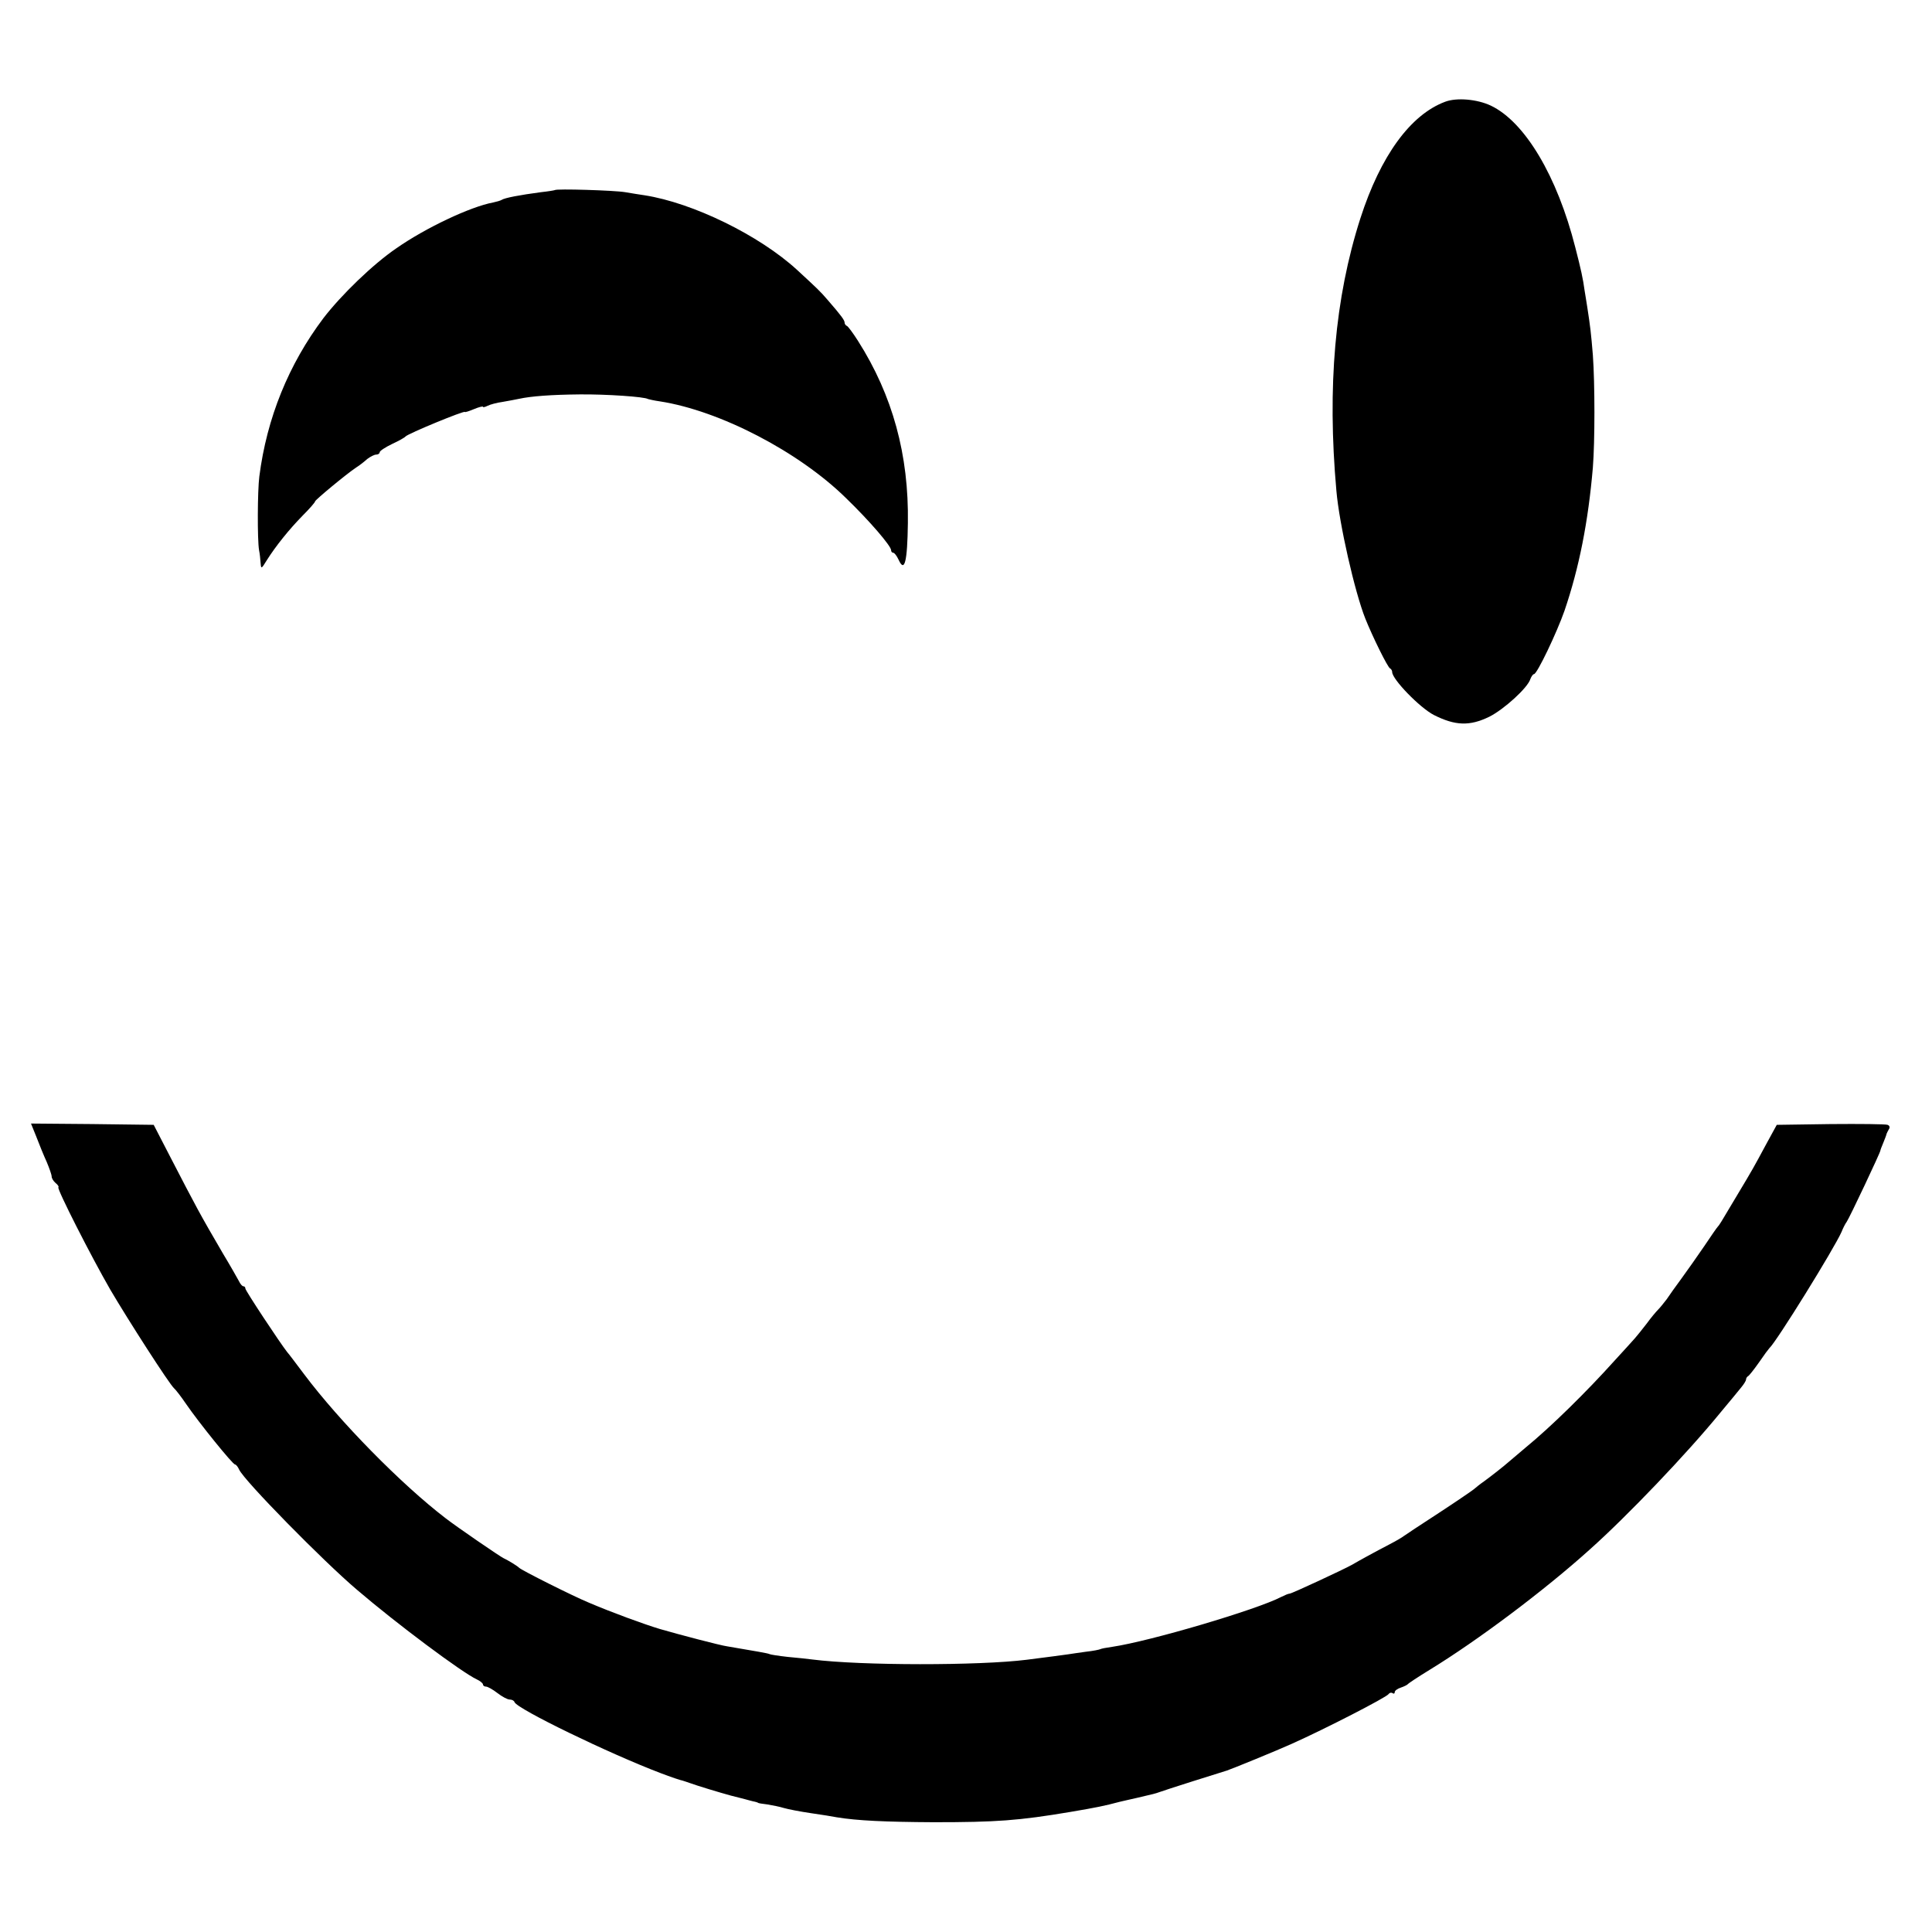 <?xml version="1.0" standalone="no"?>
<!DOCTYPE svg PUBLIC "-//W3C//DTD SVG 20010904//EN"
 "http://www.w3.org/TR/2001/REC-SVG-20010904/DTD/svg10.dtd">
<svg version="1.0" xmlns="http://www.w3.org/2000/svg"
 width="748pt" height="748pt" viewBox="0 0 748 748"
 preserveAspectRatio="xMidYMid meet">
<g transform="translate(0,748) scale(0.1,-0.1)"
fill="#000000" stroke="none">
<path d="M5595 7086 c-134 -50 -250 -209 -328 -451 -99 -308 -129 -653 -93
-1055 11 -128 71 -392 112 -495 28 -70 87 -190 96 -193 4 -2 8 -8 8 -14 0 -28
107 -138 161 -166 83 -42 139 -44 215 -7 56 28 149 112 159 146 4 10 10 19 14
19 12 0 89 162 118 245 57 167 92 345 110 555 8 101 8 324 0 435 -7 85 -10
111 -22 188 -3 17 -7 46 -10 62 -6 45 -14 82 -36 167 -70 276 -195 486 -327
549 -53 25 -132 32 -177 15z"/>
<path d="M2148 6744 c-2 -1 -25 -5 -53 -8 -83 -11 -141 -22 -153 -30 -5 -3
-19 -7 -33 -10 -87 -16 -261 -98 -374 -177 -91 -62 -213 -180 -283 -271 -134
-178 -219 -386 -248 -613 -7 -54 -8 -244 -1 -285 3 -14 5 -36 6 -50 2 -24 3
-23 24 11 34 54 86 119 139 173 26 26 48 51 48 55 1 6 120 105 159 131 13 8
32 23 43 33 12 9 27 17 35 17 7 0 13 4 13 9 0 5 21 19 48 32 26 12 49 25 52
29 9 11 230 102 230 95 0 -2 16 3 35 11 19 8 35 12 35 9 0 -3 8 -1 18 4 10 5
36 12 58 15 22 4 51 9 64 12 46 10 124 16 235 17 101 1 251 -9 264 -18 3 -1
24 -6 46 -9 232 -36 538 -195 721 -375 91 -88 174 -185 174 -201 0 -6 4 -10 8
-10 5 0 14 -12 21 -27 23 -51 34 -10 36 142 4 264 -59 494 -193 705 -19 30
-39 57 -43 58 -5 2 -9 8 -9 13 0 9 -12 26 -65 87 -29 34 -41 45 -119 117 -146
134 -404 260 -591 289 -16 2 -50 8 -75 12 -41 7 -267 14 -272 8z"/>
<path d="M141 3078 c11 -29 29 -73 40 -97 10 -24 19 -49 19 -56 0 -7 7 -18 15
-25 9 -7 14 -15 11 -17 -6 -6 126 -266 201 -396 68 -116 228 -365 247 -382 6
-5 27 -32 46 -60 50 -73 181 -235 190 -235 4 0 11 -9 16 -20 19 -42 324 -353
456 -465 154 -132 409 -322 464 -347 13 -6 24 -15 24 -20 0 -4 5 -8 12 -8 6 0
26 -11 44 -25 18 -14 39 -25 47 -25 9 0 17 -4 19 -10 9 -26 368 -200 566 -275
39 -15 78 -28 85 -29 6 -2 19 -6 27 -9 30 -11 116 -37 160 -49 25 -6 50 -13
55 -14 6 -2 19 -5 30 -8 11 -2 20 -5 20 -6 0 -1 16 -4 35 -6 19 -3 49 -9 65
-14 17 -5 64 -14 105 -20 41 -6 86 -13 100 -16 79 -13 188 -18 375 -19 242 0
328 6 530 40 100 17 130 23 190 39 6 1 37 9 70 16 68 16 65 15 85 22 12 5 236
76 260 83 16 5 195 78 250 103 130 58 367 180 376 193 3 5 10 7 15 4 5 -4 9
-2 9 4 0 5 10 13 23 17 12 4 24 10 27 13 3 4 41 29 85 56 188 115 446 309 619
465 146 130 376 371 506 530 34 41 71 85 81 98 10 12 19 26 19 31 0 5 4 11 8
13 4 2 23 26 42 53 19 28 37 52 40 55 28 25 253 389 280 451 5 13 14 31 20 39
11 16 130 268 130 275 0 2 5 16 12 32 6 15 12 30 12 33 1 3 5 11 9 18 5 7 3
14 -5 17 -7 3 -107 4 -221 3 l-208 -3 -41 -75 c-49 -91 -51 -95 -111 -195 -67
-113 -71 -119 -77 -125 -3 -3 -26 -36 -52 -75 -26 -38 -66 -95 -88 -125 -22
-30 -48 -66 -57 -80 -10 -13 -25 -32 -33 -40 -9 -9 -29 -33 -45 -55 -17 -22
-37 -47 -45 -56 -8 -9 -44 -49 -80 -88 -106 -118 -246 -256 -344 -336 -26 -22
-53 -45 -59 -50 -26 -23 -75 -61 -101 -80 -16 -11 -33 -25 -40 -31 -6 -5 -67
-47 -136 -92 -69 -45 -130 -85 -135 -89 -6 -5 -30 -19 -55 -32 -54 -28 -118
-63 -145 -79 -32 -18 -234 -112 -242 -112 -5 0 -19 -6 -33 -13 -94 -49 -506
-171 -654 -193 -22 -3 -43 -7 -46 -9 -4 -2 -28 -7 -56 -10 -27 -4 -58 -8 -69
-10 -18 -3 -76 -10 -160 -21 -184 -23 -641 -23 -830 1 -16 2 -59 7 -95 10 -36
4 -68 9 -71 11 -5 3 -52 11 -164 30 -24 3 -188 46 -260 67 -60 18 -186 64
-275 102 -63 26 -260 125 -270 135 -8 8 -43 29 -60 37 -12 5 -184 123 -225
155 -171 131 -410 374 -548 558 -31 41 -60 80 -65 85 -27 34 -162 238 -162
246 0 5 -3 9 -8 9 -4 0 -12 9 -17 20 -6 11 -33 59 -62 107 -91 156 -101 175
-206 378 l-62 120 -237 3 -238 2 21 -52z"/>
</g>
</svg>
